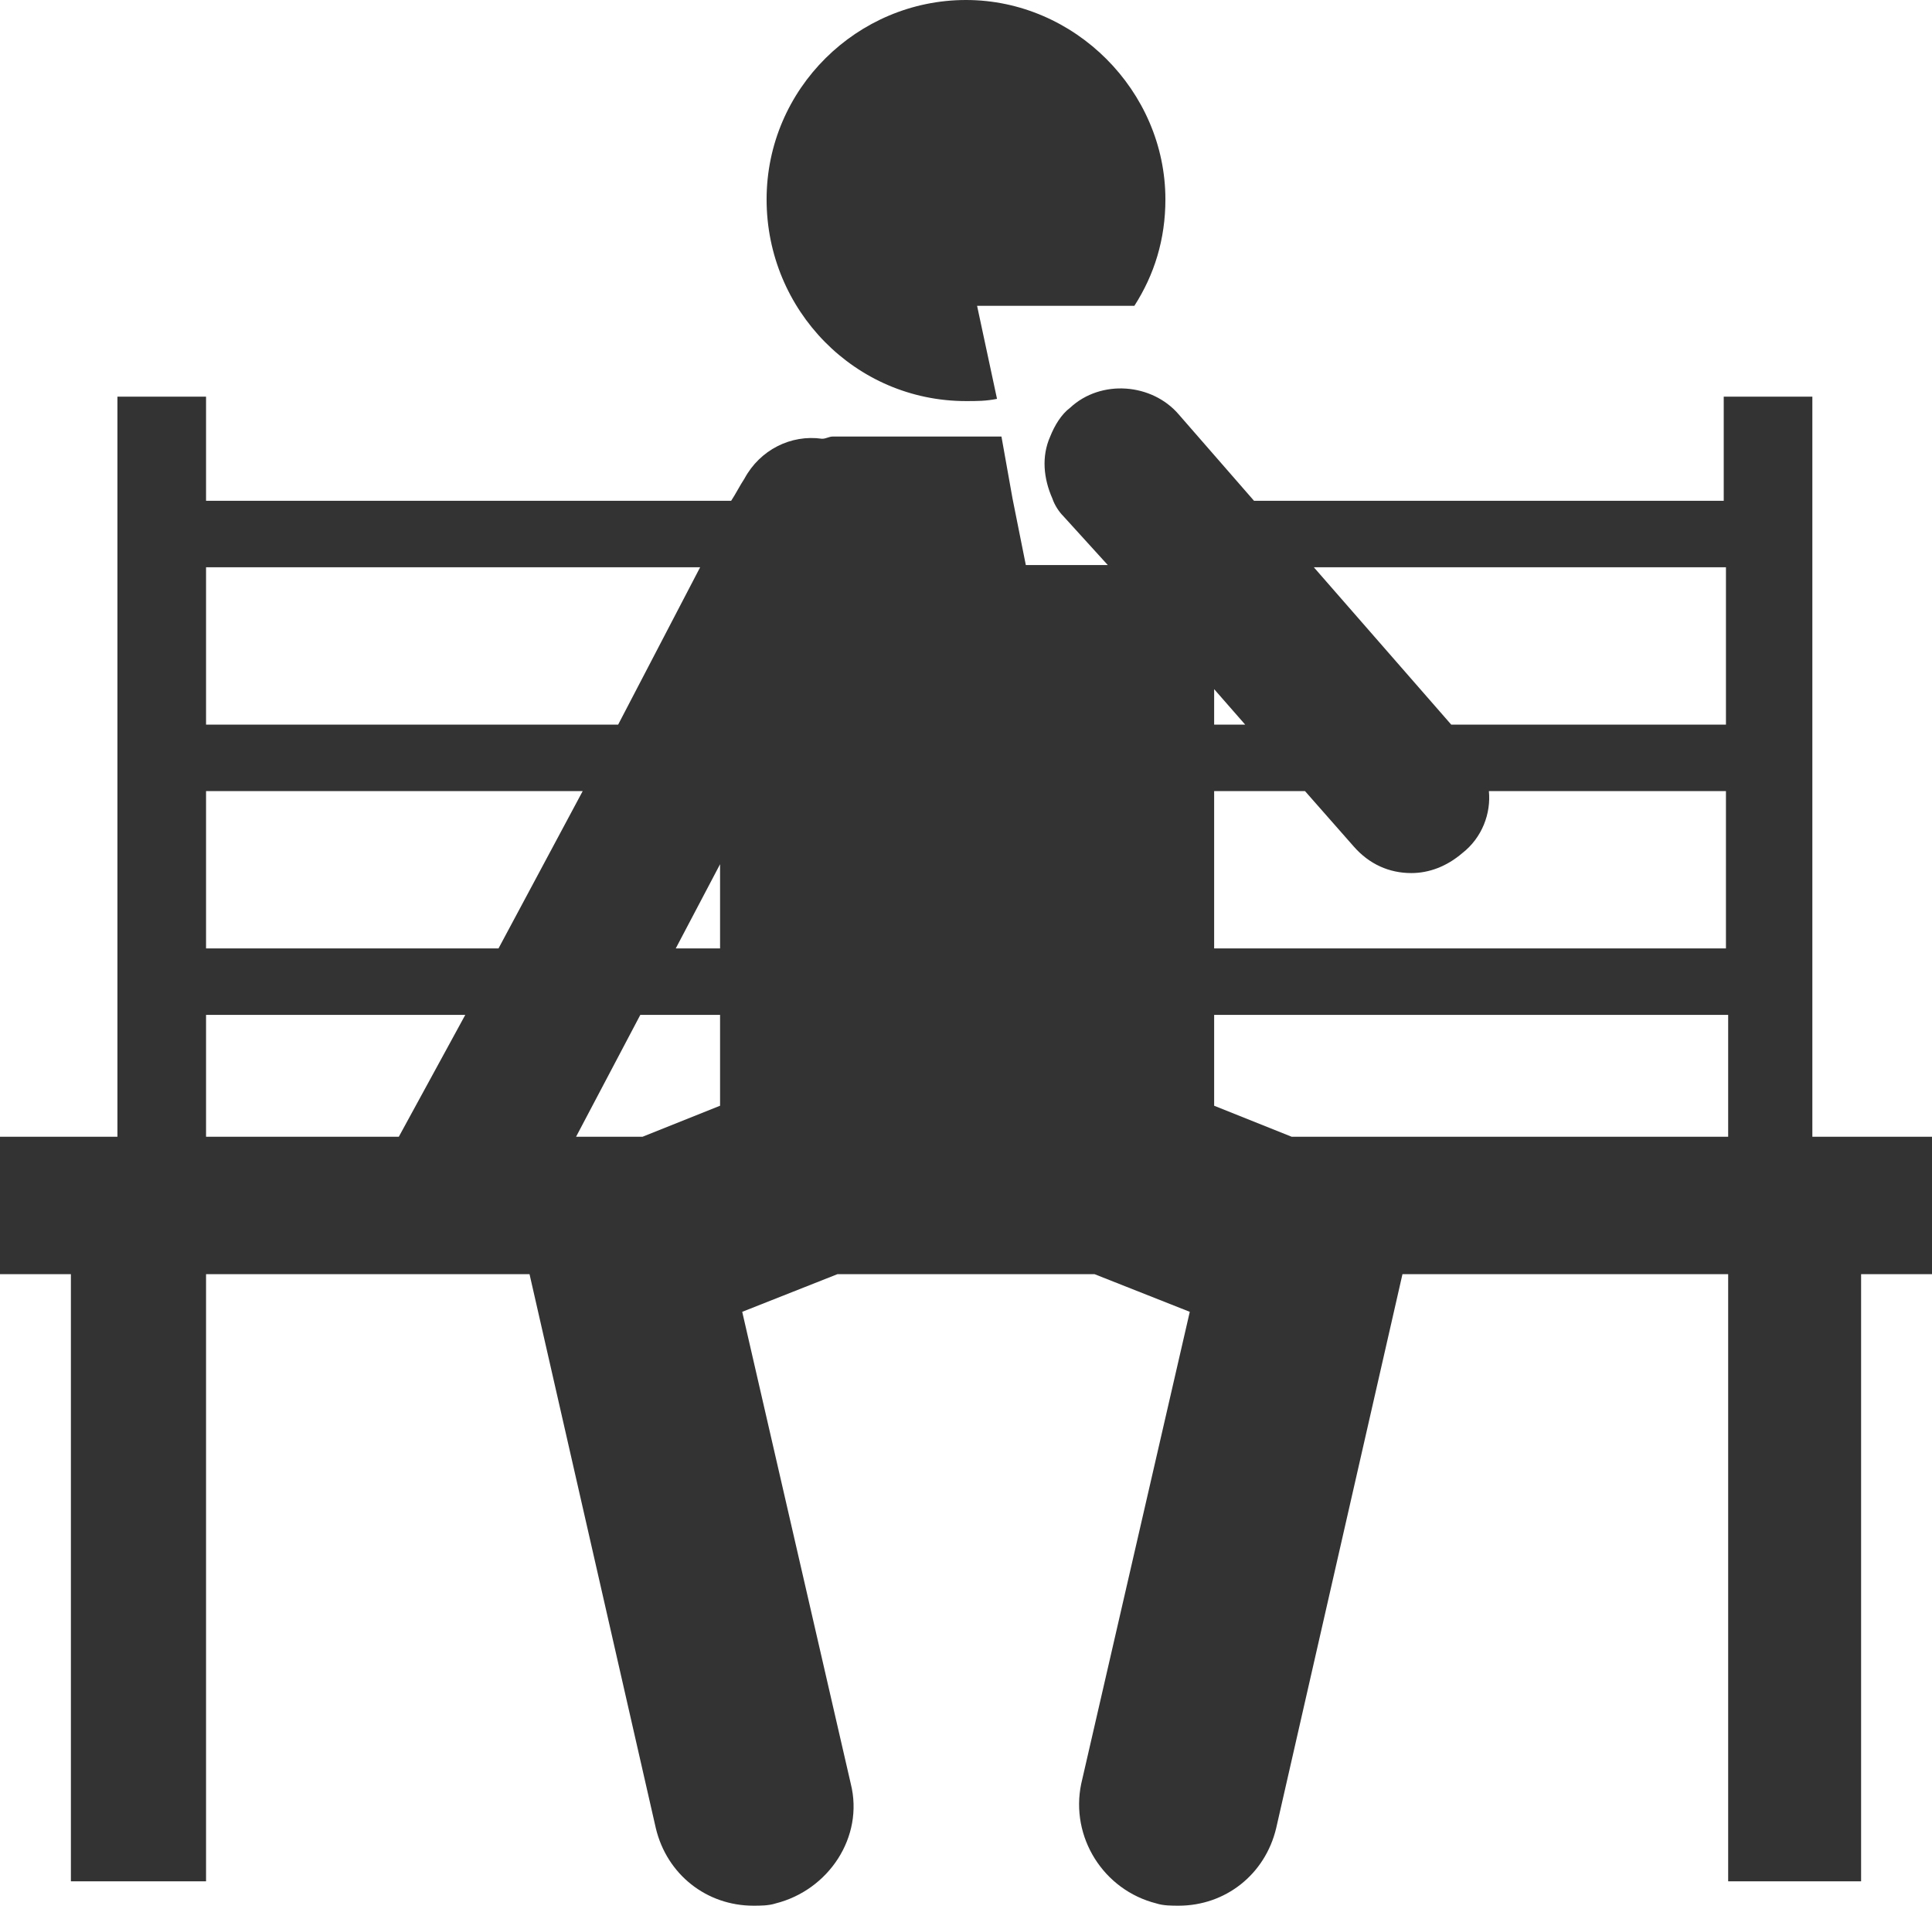 <?xml version="1.0"?>

<!-- Generator: Adobe Illustrator 22.0.1, SVG Export Plug-In . SVG Version: 6.00 Build 0) -->
<svg version="1.1" id="Layer_1" xmlns="http://www.w3.org/2000/svg" xmlns:xlink="http://www.w3.org/1999/xlink" x="0px" y="0px" viewBox="0 0 87.2 86" style="enable-background:new 0 0 87.2 86;" xml:space="preserve" width="87.2" height="86">
<style type="text/css"> .st0{fill:#333333;}
</style>
<path class="st0" d="M34.6,9c0-5,4.1-9,9-9s9,4.1,9,9c0,1.8-0.5,3.4-1.4,4.8h-7.1L45,18c-0.5,0.1-0.9,0.1-1.4,0.1 C38.6,18.1,34.6,14,34.6,9z M87.2,51.3v6.2h-3.2v27.4H78V57.5H63.3l-5.7,25c-0.5,2.1-2.3,3.5-4.4,3.5c-0.3,0-0.7,0-1-0.1 c-2.4-0.6-3.9-3-3.4-5.4l4.9-21.3l-4.3-1.7H37.8l-4.3,1.7l4.9,21.3c0.6,2.4-1,4.8-3.4,5.4c-0.3,0.1-0.7,0.1-1,0.1 c-2.1,0-3.9-1.4-4.4-3.5l-5.7-25H9.3v27.4H3.2V57.5H0v-6.2h5.3V17.9h4v4.7h23.7c0.2-0.3,0.4-0.7,0.6-1c0.7-1.3,2.1-2,3.5-1.8 c0.2,0,0.3-0.1,0.5-0.1h7.6l0.5,2.8l0.6,3H50l-2-2.2c-0.2-0.2-0.4-0.5-0.5-0.8c-0.4-0.9-0.5-1.9-0.1-2.8c0.2-0.5,0.5-1,0.9-1.3 c1.4-1.3,3.7-1.1,4.9,0.3l0,0l3.4,3.9h21.2v-4.7h4v33.4H87.2z M9.3,32.7h18.6l3.7-7.1H9.3V32.7z M30.5,42.8h2V39L30.5,42.8z M21,45.8H9.3v5.5h8.7L21,45.8z M26.3,35.7h-17v7.1h13.2L26.3,35.7z M32.5,49.9c0-0.1,0-0.3,0-0.4v-3.7h-3.6L26,51.3h3L32.5,49.9z M54.8,32.7h1.4l-1.4-1.6V32.7z M77.9,45.8H54.8v3.7c0,0.1,0,0.3,0,0.4l3.5,1.4h19.7V45.8z M77.9,35.7H67.2c0.1,1-0.3,2.1-1.2,2.8 c-0.7,0.6-1.5,0.9-2.3,0.9c-1,0-1.9-0.4-2.6-1.2l-2.2-2.5h-4.1v7.1h23.1V35.7z M77.9,25.6H59.3l6.2,7.1h12.4V25.6z"></path>
</svg>
